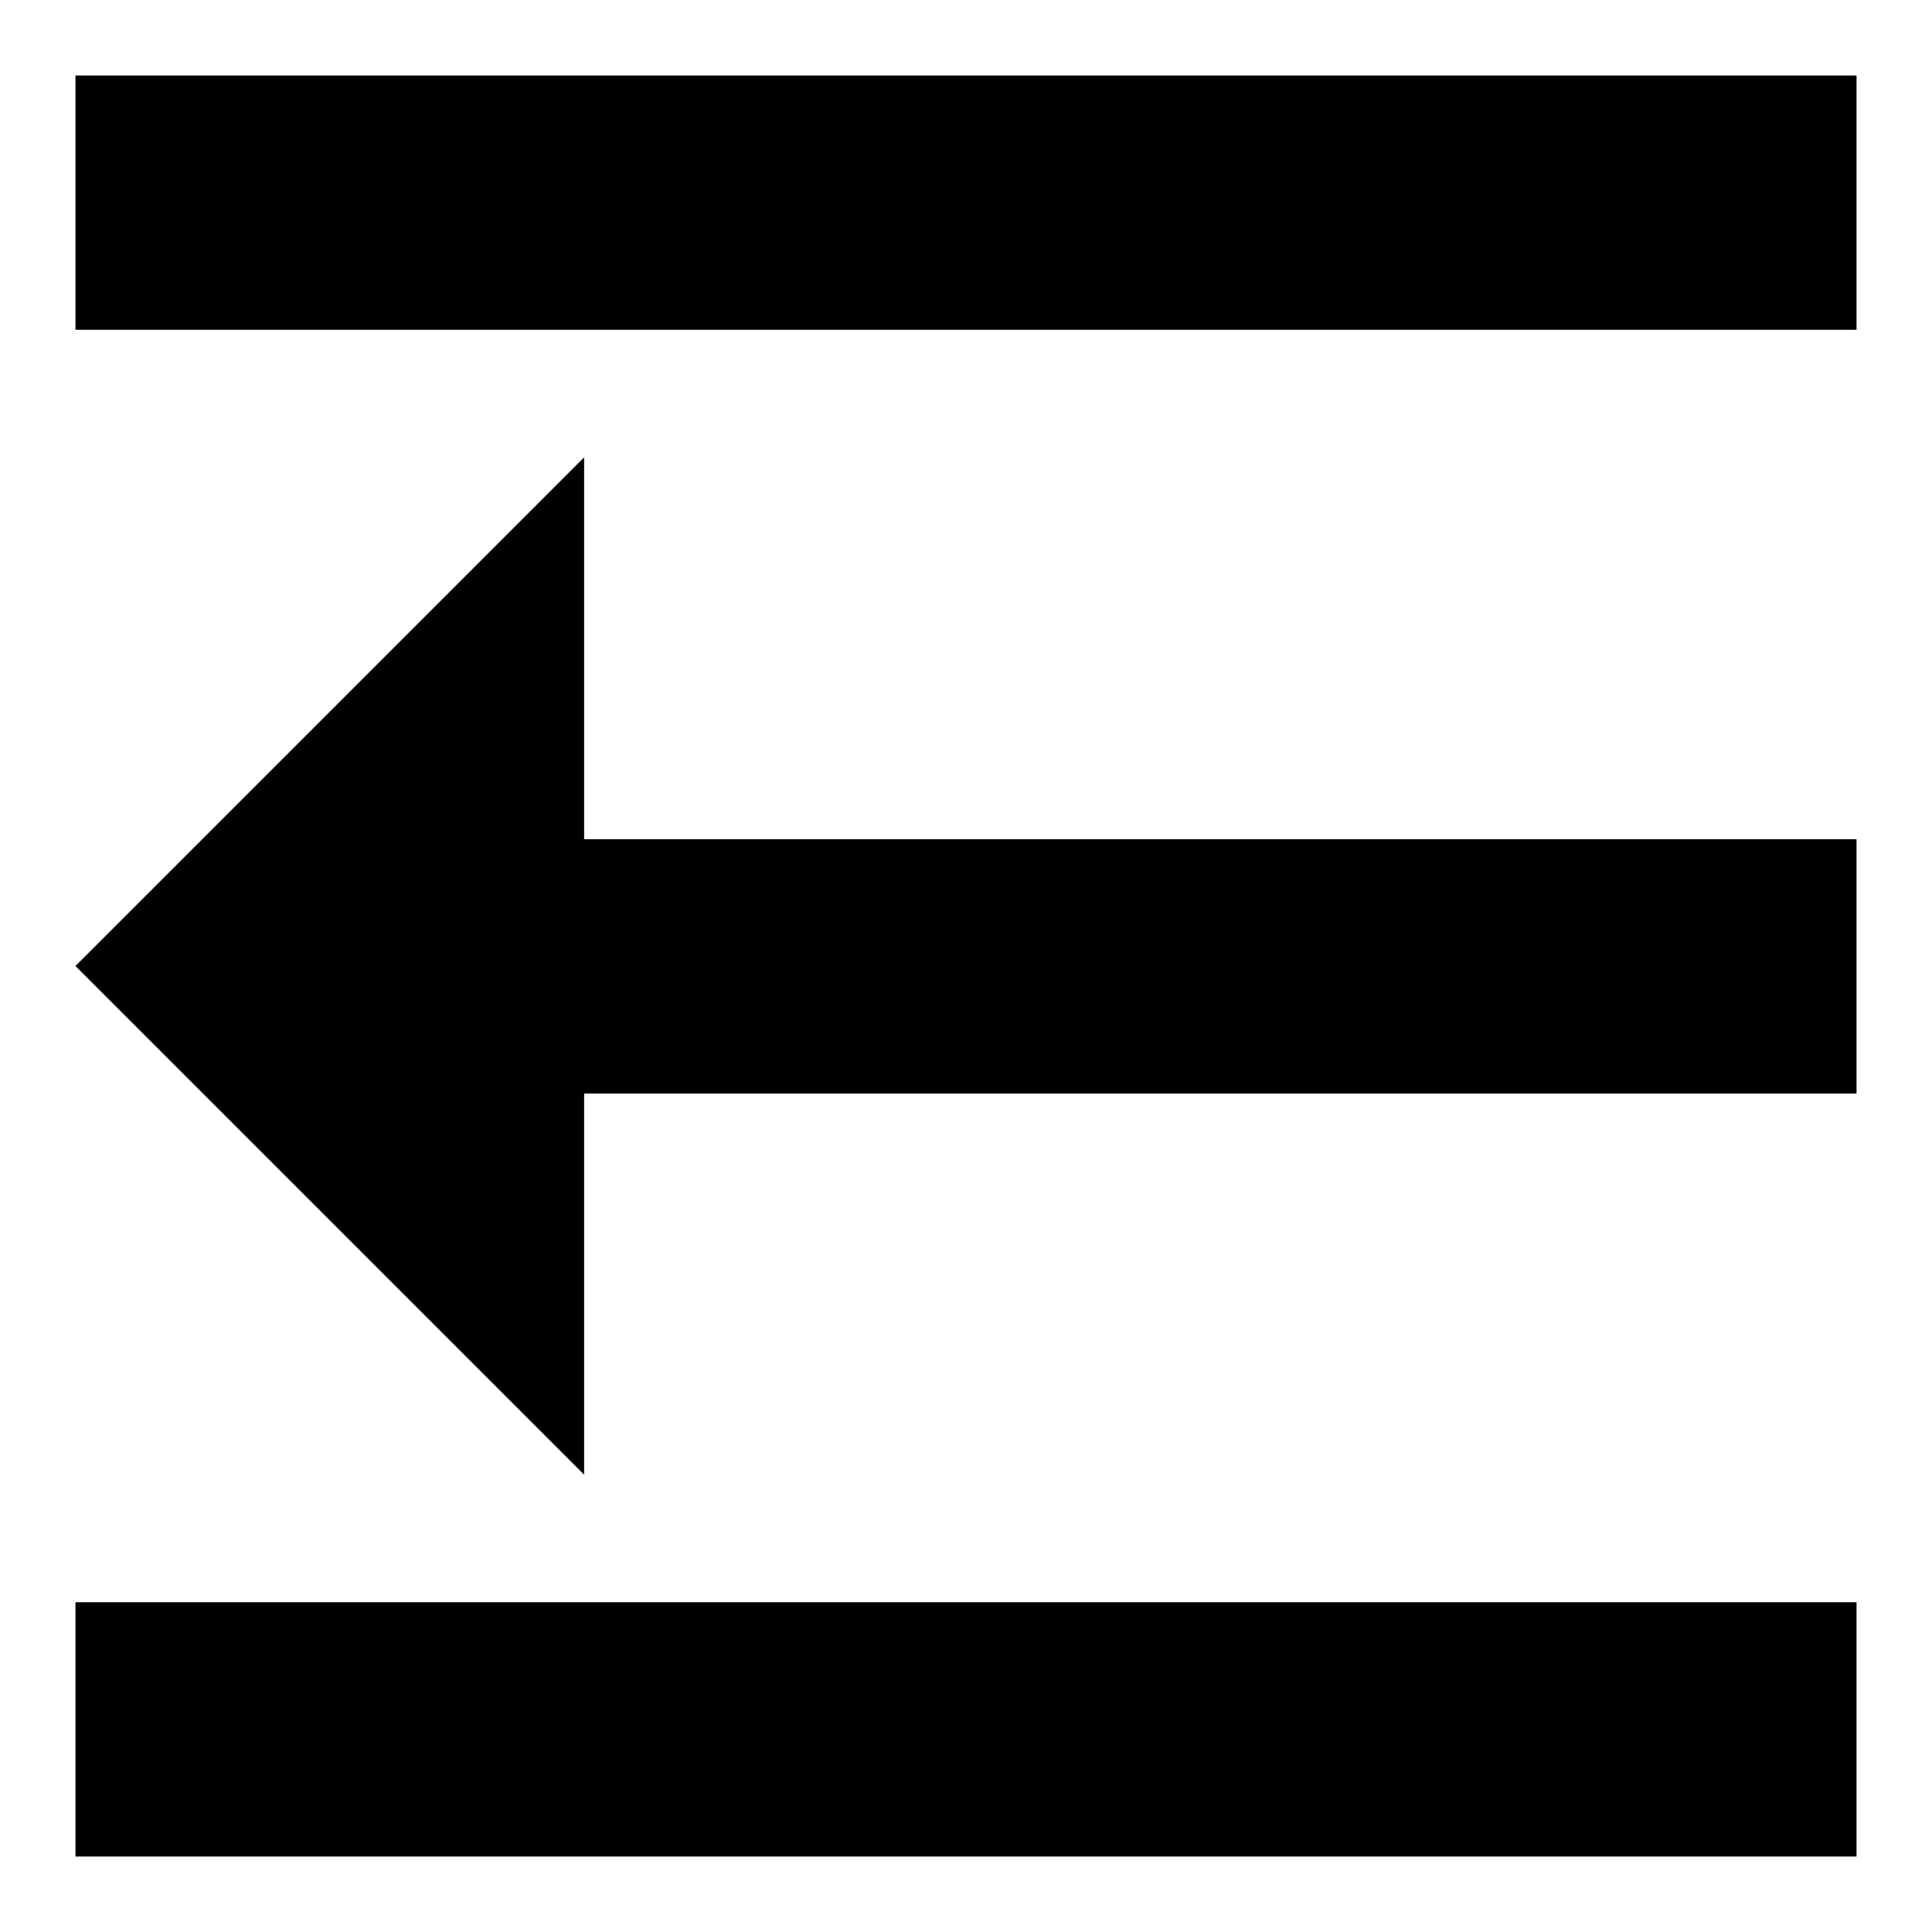 <?xml version="1.0" encoding="utf-8"?>
<!-- Svg Vector Icons : http://www.onlinewebfonts.com/icon -->
<!DOCTYPE svg PUBLIC "-//W3C//DTD SVG 1.1//EN" "http://www.w3.org/Graphics/SVG/1.1/DTD/svg11.dtd">
<svg version="1.1" xmlns="http://www.w3.org/2000/svg" xmlns:xlink="http://www.w3.org/1999/xlink" x="0px" y="0px" viewBox="0 0 256 256" enable-background="new 0 0 256 256" xml:space="preserve">
<g> <path fill="#000000" d="M10,10h236v33.7H10V10z M246,144.9H26.9l16.9-33.7H246V144.9z M10,212.3h236V246H10V212.3z M77.4,128v67.4 l-33.7-33.7L10,128l33.7-33.7l33.7-33.7V128z"/></g>
</svg>